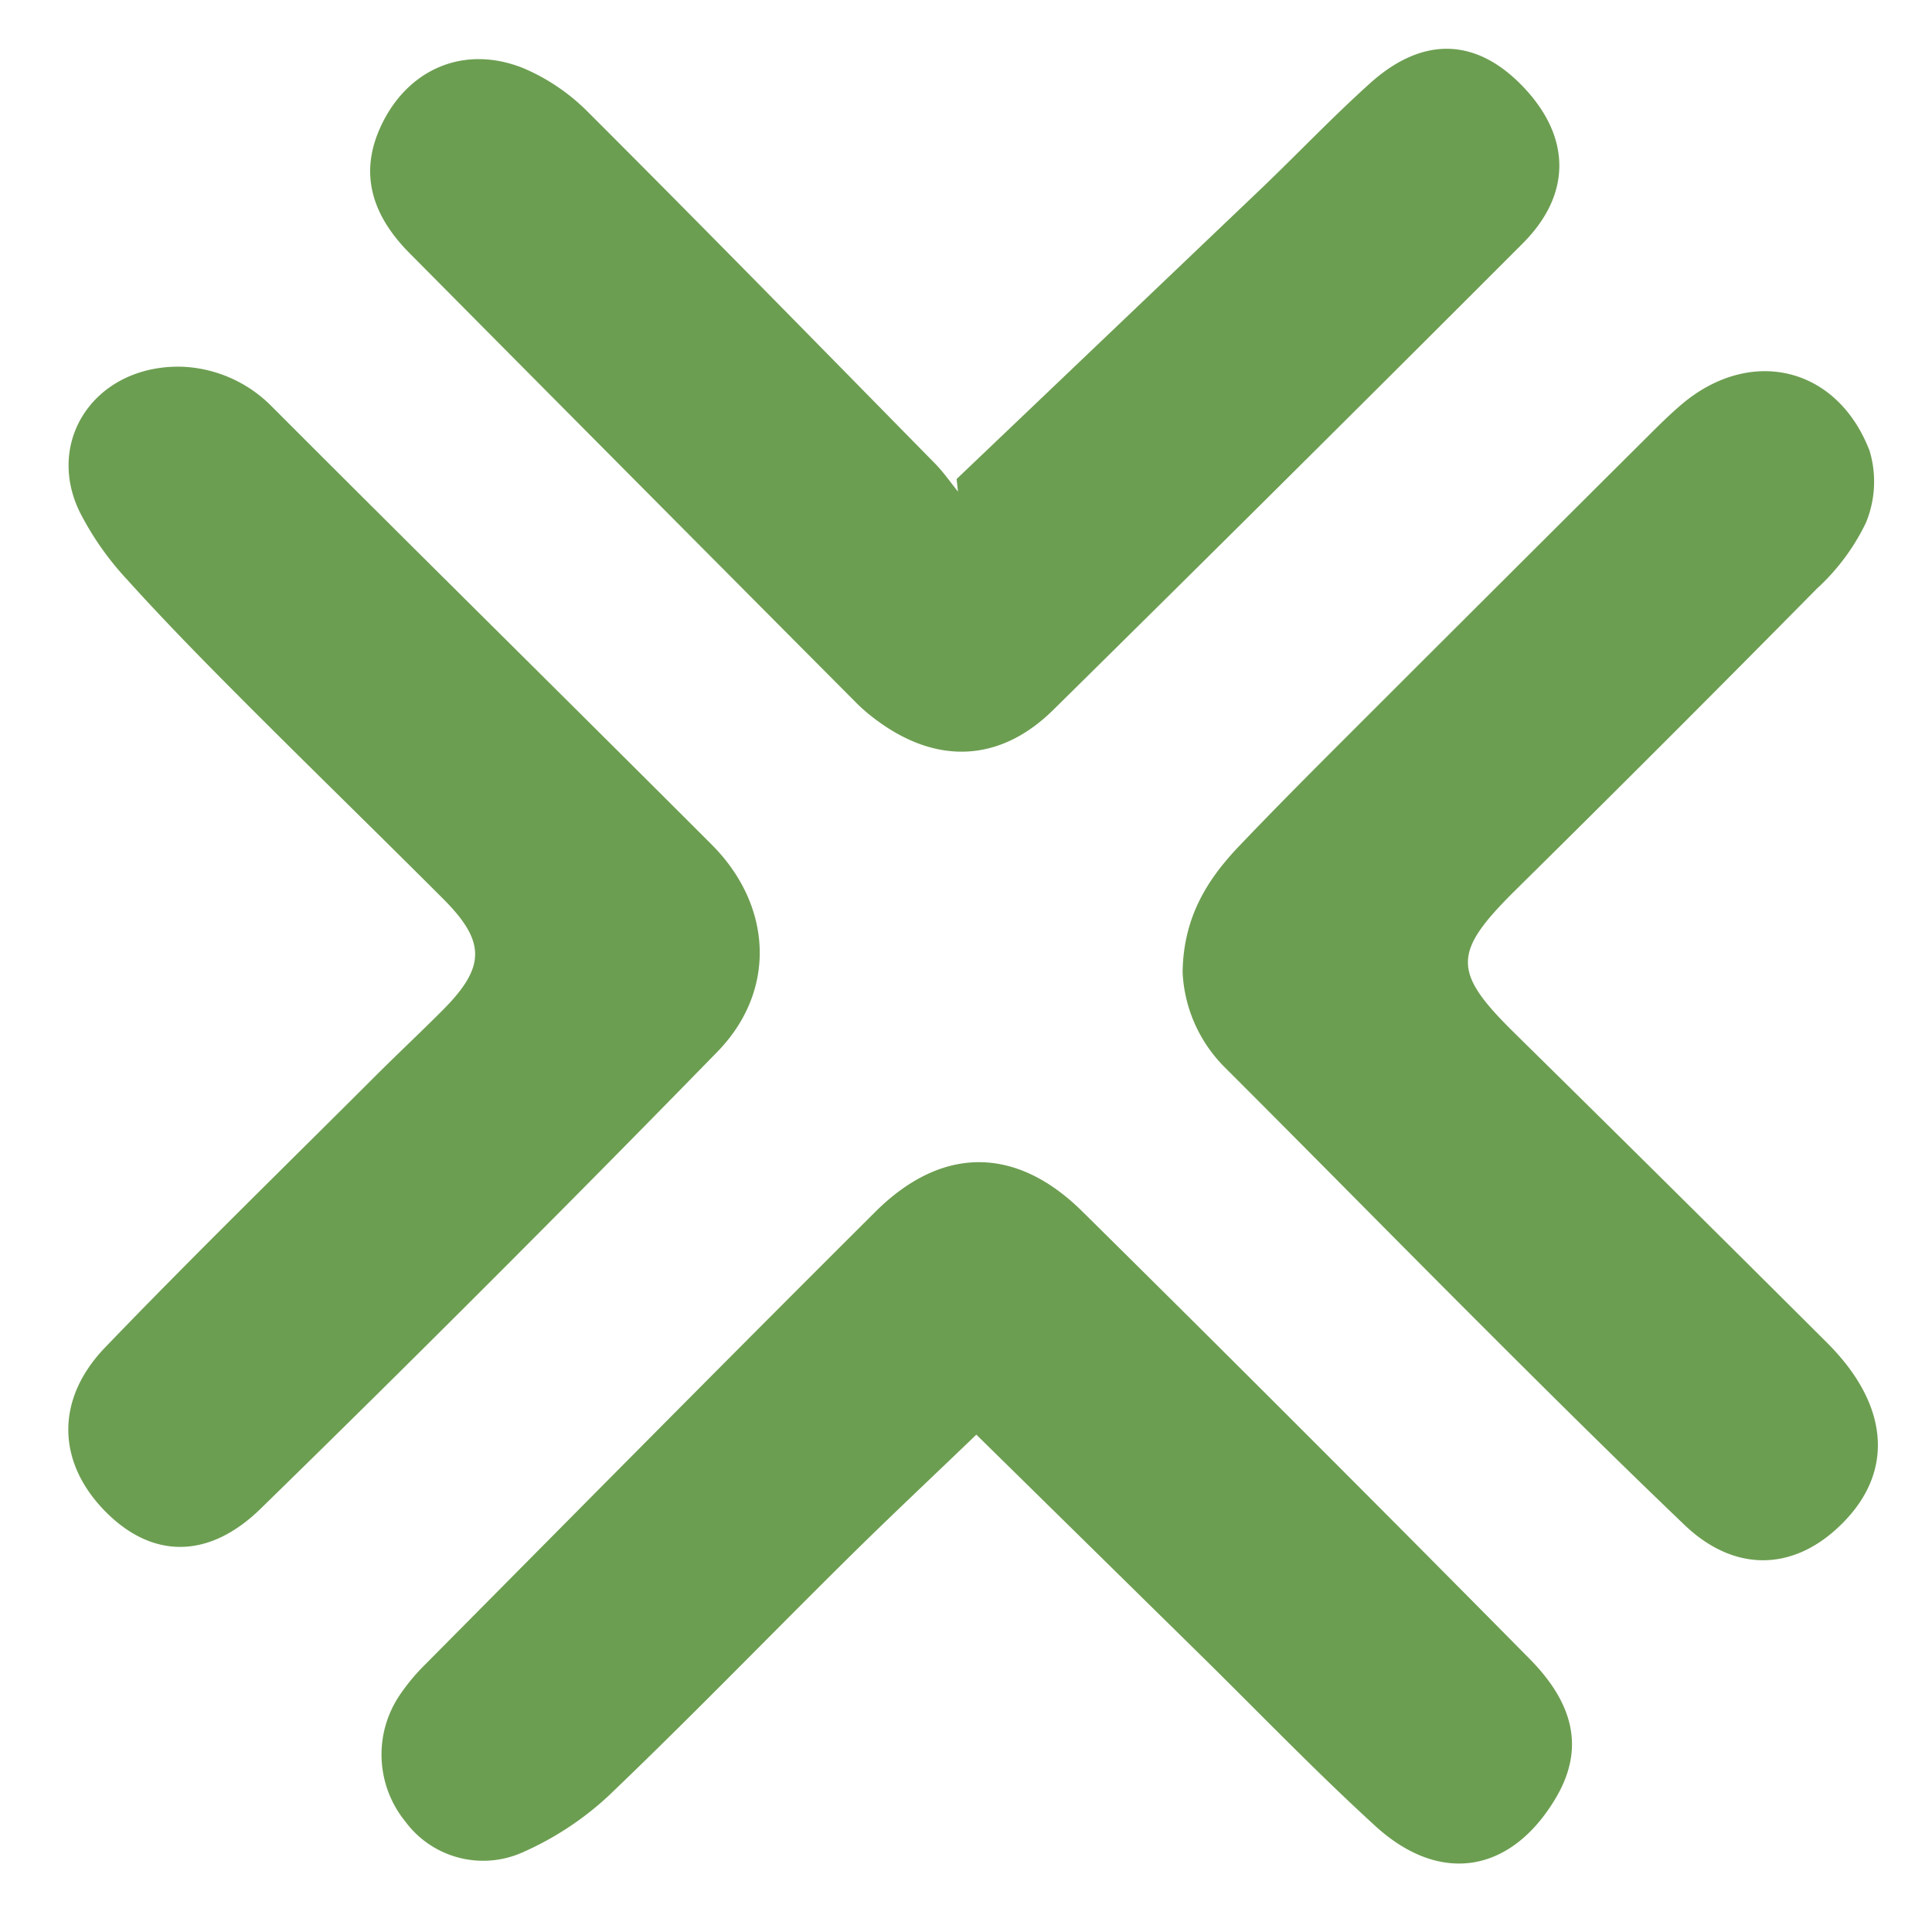 <svg xmlns="http://www.w3.org/2000/svg" xmlns:xlink="http://www.w3.org/1999/xlink" width="198" height="197" viewBox="0 0 198 197"><defs><clipPath id="clip-X_logo"><rect width="198" height="197"></rect></clipPath></defs><g id="X_logo" data-name="X logo" clip-path="url(#clip-X_logo)"><g id="Group_8211" data-name="Group 8211" transform="translate(-1220.278 -609.806)"><path id="Path_1086" data-name="Path 1086" d="M421.769,364.217c.059-5.655,2.5-9.526,5.766-12.958,3.431-3.6,6.94-7.131,10.458-10.647q15.951-15.949,31.941-31.861c.96-.957,1.935-1.9,2.969-2.781,7.033-5.958,15.919-3.929,19.266,4.739a10.993,10.993,0,0,1-.373,7.39,22.1,22.1,0,0,1-5.006,6.73q-15.364,15.573-30.934,30.944c-6.442,6.387-6.454,8.338-.078,14.614q16.075,15.824,32.045,31.754c6.159,6.144,6.858,12.75,2.047,17.988-4.987,5.43-11.341,5.771-16.674.664-6.7-6.412-13.285-12.938-19.845-19.488-9.122-9.107-18.153-18.3-27.273-27.413a14.73,14.73,0,0,1-4.307-9.675" transform="translate(919.708 345.283)" fill="#6c9e51"></path><path id="Path_1087" data-name="Path 1087" d="M419.84,392.581c-4.786,4.6-9.141,8.688-13.383,12.888-8.116,8.032-16.059,16.241-24.311,24.128a31.641,31.641,0,0,1-8.669,5.73,9.913,9.913,0,0,1-12.15-3.087,10.875,10.875,0,0,1-.585-12.964,20.5,20.5,0,0,1,2.594-3.12c15.364-15.489,30.693-31.014,46.151-46.409,6.786-6.757,14.381-6.794,21.207-.044q23.036,22.77,45.8,45.809c4.846,4.886,5.573,9.542,2.705,14.351-4.552,7.637-11.812,8.909-18.461,2.834-6.173-5.638-11.975-11.681-17.941-17.546q-11.477-11.283-22.959-22.569" transform="translate(900.499 364.249)" fill="#6c9e51"></path><path id="Path_1088" data-name="Path 1088" d="M345.865,302.212a13.671,13.671,0,0,1,9.183,3.98c15.011,15.039,30.141,29.957,45.166,44.984,6.223,6.223,6.726,14.964.583,21.259Q377.708,396.1,354.05,419.2c-5.378,5.282-11.156,5.144-15.885.41-5.008-5.014-5.29-11.5-.092-16.9,9.086-9.45,18.48-18.6,27.757-27.87,2.24-2.236,4.55-4.4,6.786-6.641,4.45-4.454,4.5-7.039.086-11.456-6.792-6.8-13.684-13.491-20.467-20.293-4.071-4.083-8.117-8.2-11.972-12.478a30.326,30.326,0,0,1-4.817-6.9c-3.553-7.333,1.651-15.036,10.42-14.859" transform="translate(892.988 345.173)" fill="#6c9e51"></path><path id="Path_1089" data-name="Path 1089" d="M418.087,321.346q15.585-14.854,31.166-29.713c3.759-3.592,7.345-7.373,11.208-10.847,5.471-4.918,10.995-4.65,15.812.492,4.77,5.089,4.841,10.908-.162,15.916q-23.97,23.995-48.119,47.813c-5.436,5.362-11.9,5.635-18.04,1.1a18.035,18.035,0,0,1-2.071-1.75q-22.973-23.079-45.9-46.2c-3.458-3.506-5.209-7.673-3.043-12.643,2.664-6.111,8.6-8.781,14.81-6.248a20.816,20.816,0,0,1,6.617,4.523c11.919,11.907,23.7,23.951,35.51,35.969.865.879,1.572,1.911,2.353,2.874-.046-.427-.093-.853-.139-1.28" transform="translate(900.228 337.552)" fill="#6c9e51"></path></g></g></svg>